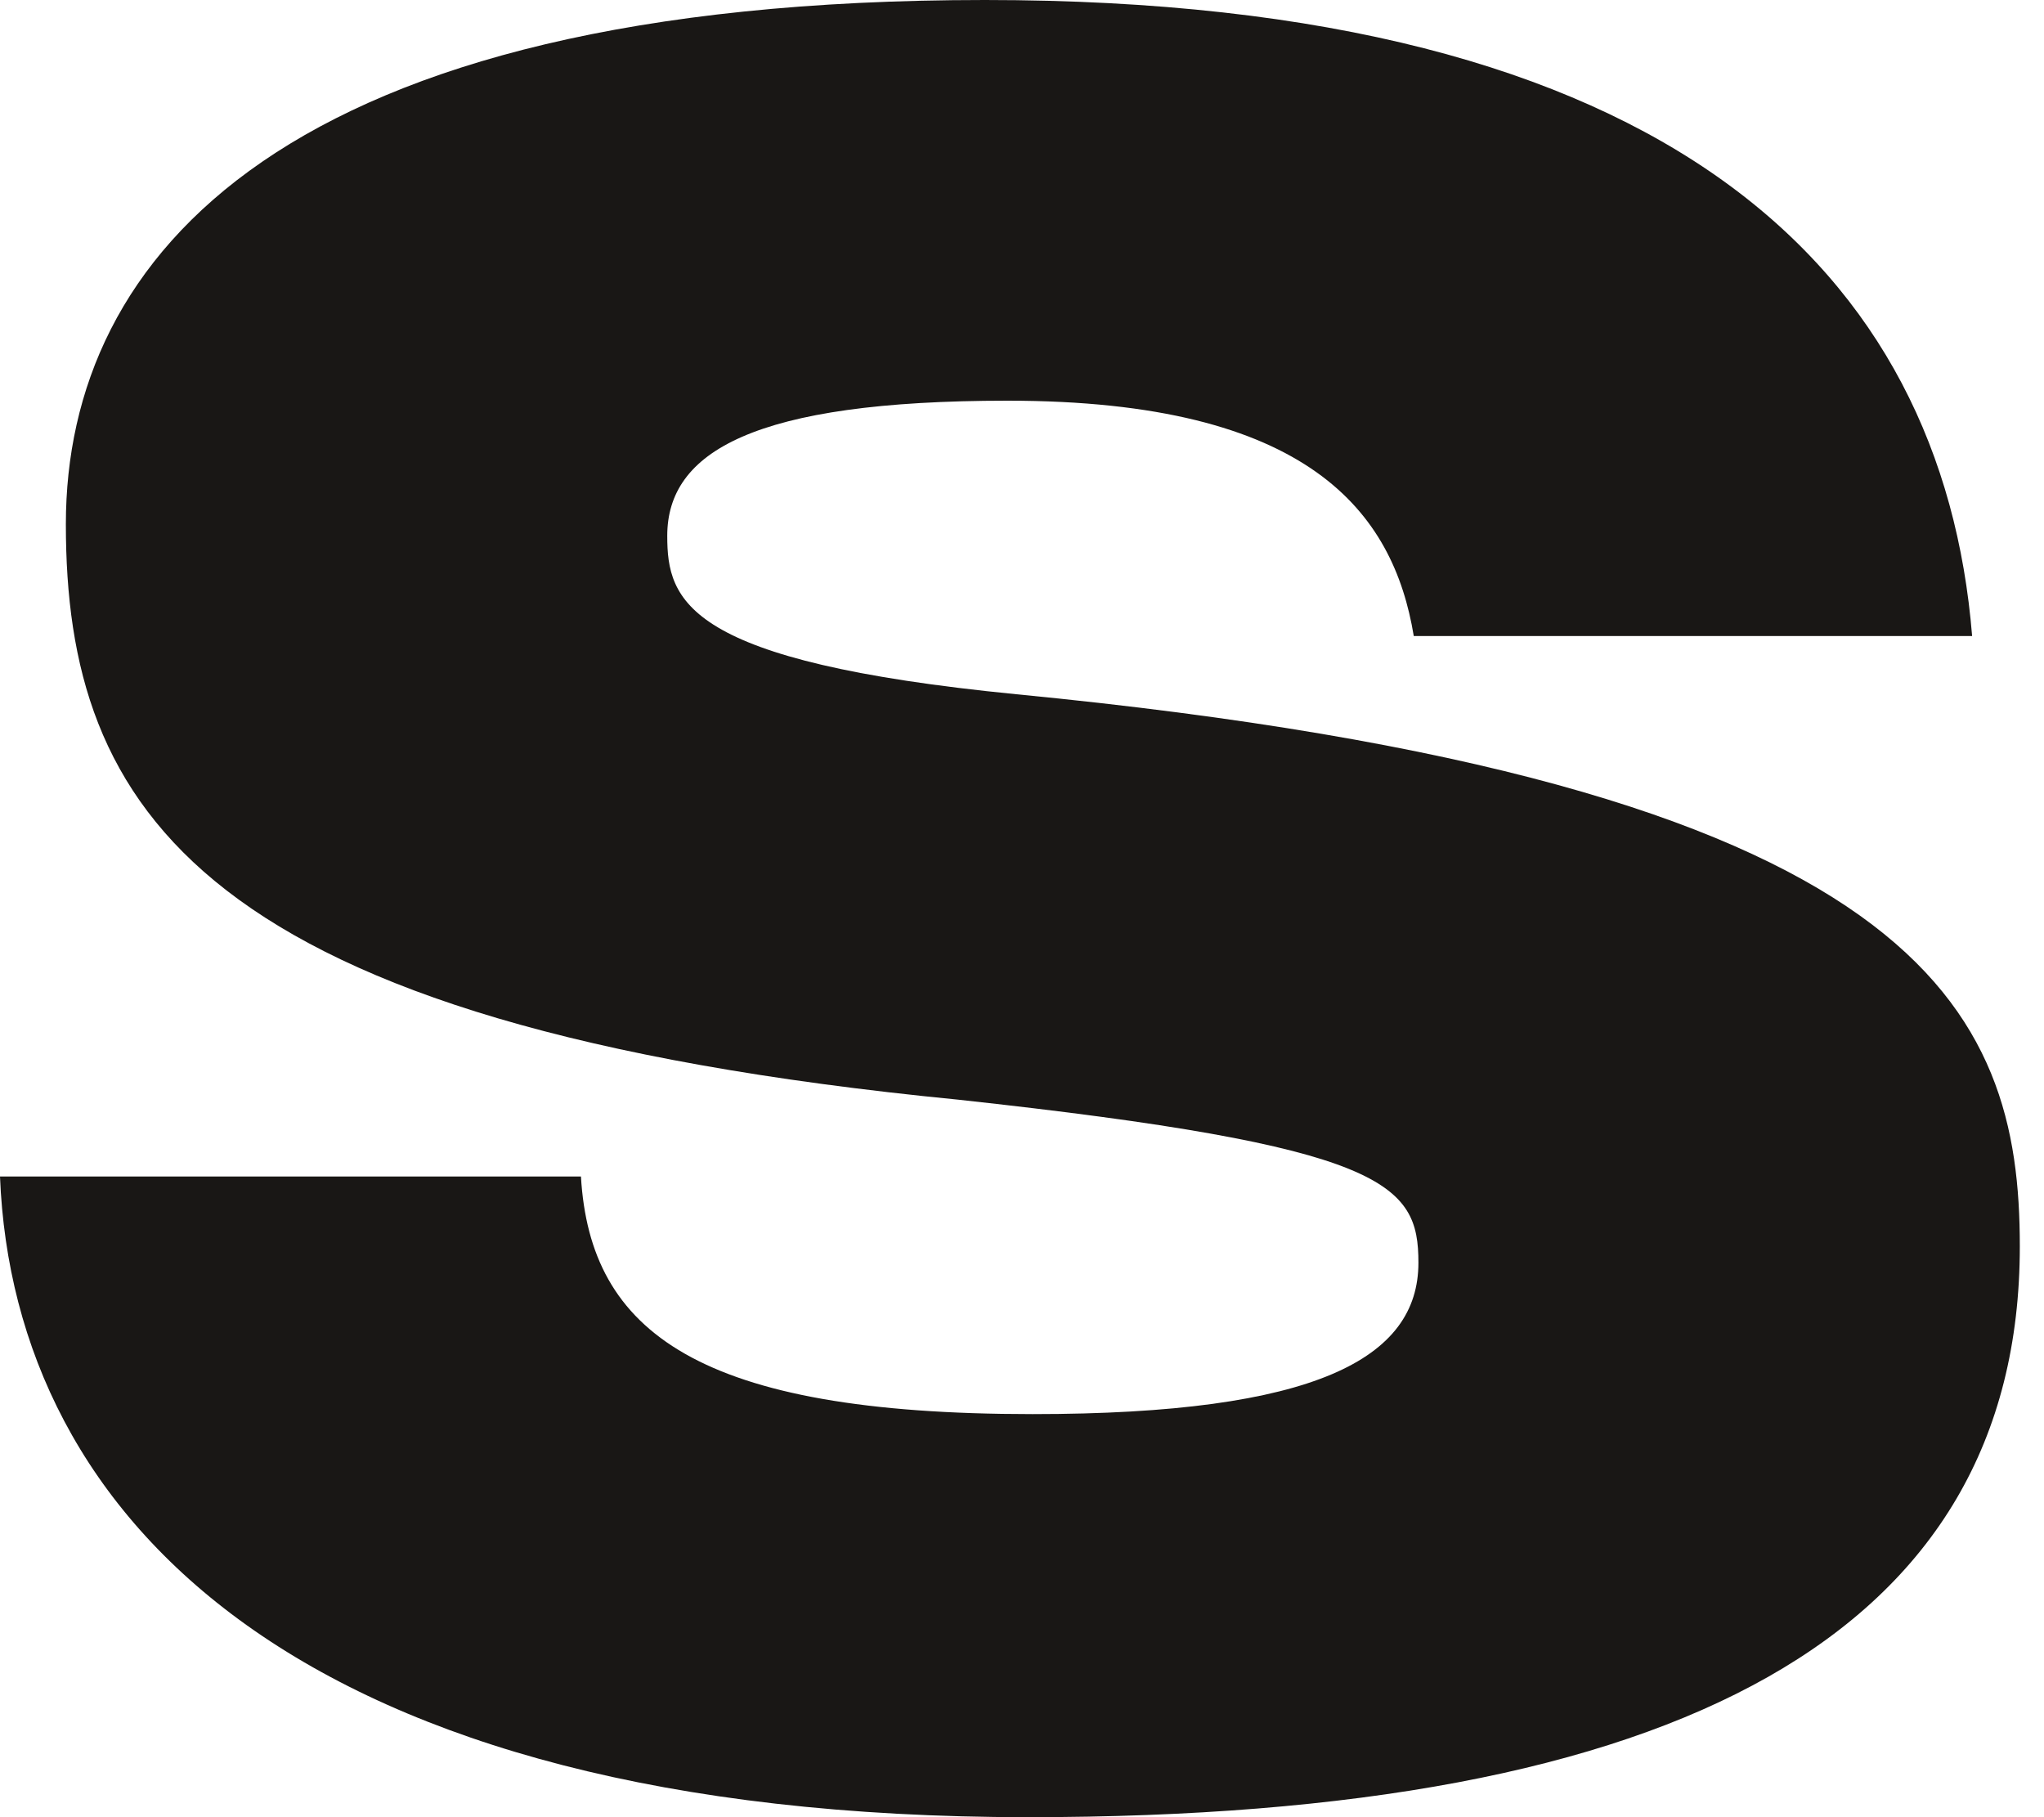 <?xml version="1.0" encoding="utf-8"?>
<svg xmlns="http://www.w3.org/2000/svg" fill="none" height="100%" overflow="visible" preserveAspectRatio="none" style="display: block;" viewBox="0 0 18 16" width="100%">
<path d="M9.053 16C2.658 16 0.12 13.374 0 10.359H5.116C5.196 11.733 6.155 12.451 9.093 12.451C11.591 12.451 12.491 11.959 12.491 11.118C12.491 10.421 12.211 10.092 8.434 9.682C1.739 9.026 0.58 7.118 0.58 4.615C0.58 2.256 2.498 0 8.673 0C14.709 0 17.107 2.4 17.367 5.6H12.45C12.271 4.513 11.531 3.528 8.873 3.528C6.635 3.528 5.876 3.979 5.876 4.718C5.876 5.292 6.035 5.826 8.953 6.113C16.967 6.892 17.787 8.903 17.787 10.974C17.787 14.38 14.789 16 9.053 16Z" fill="#191715" id="Vector"/>
</svg>